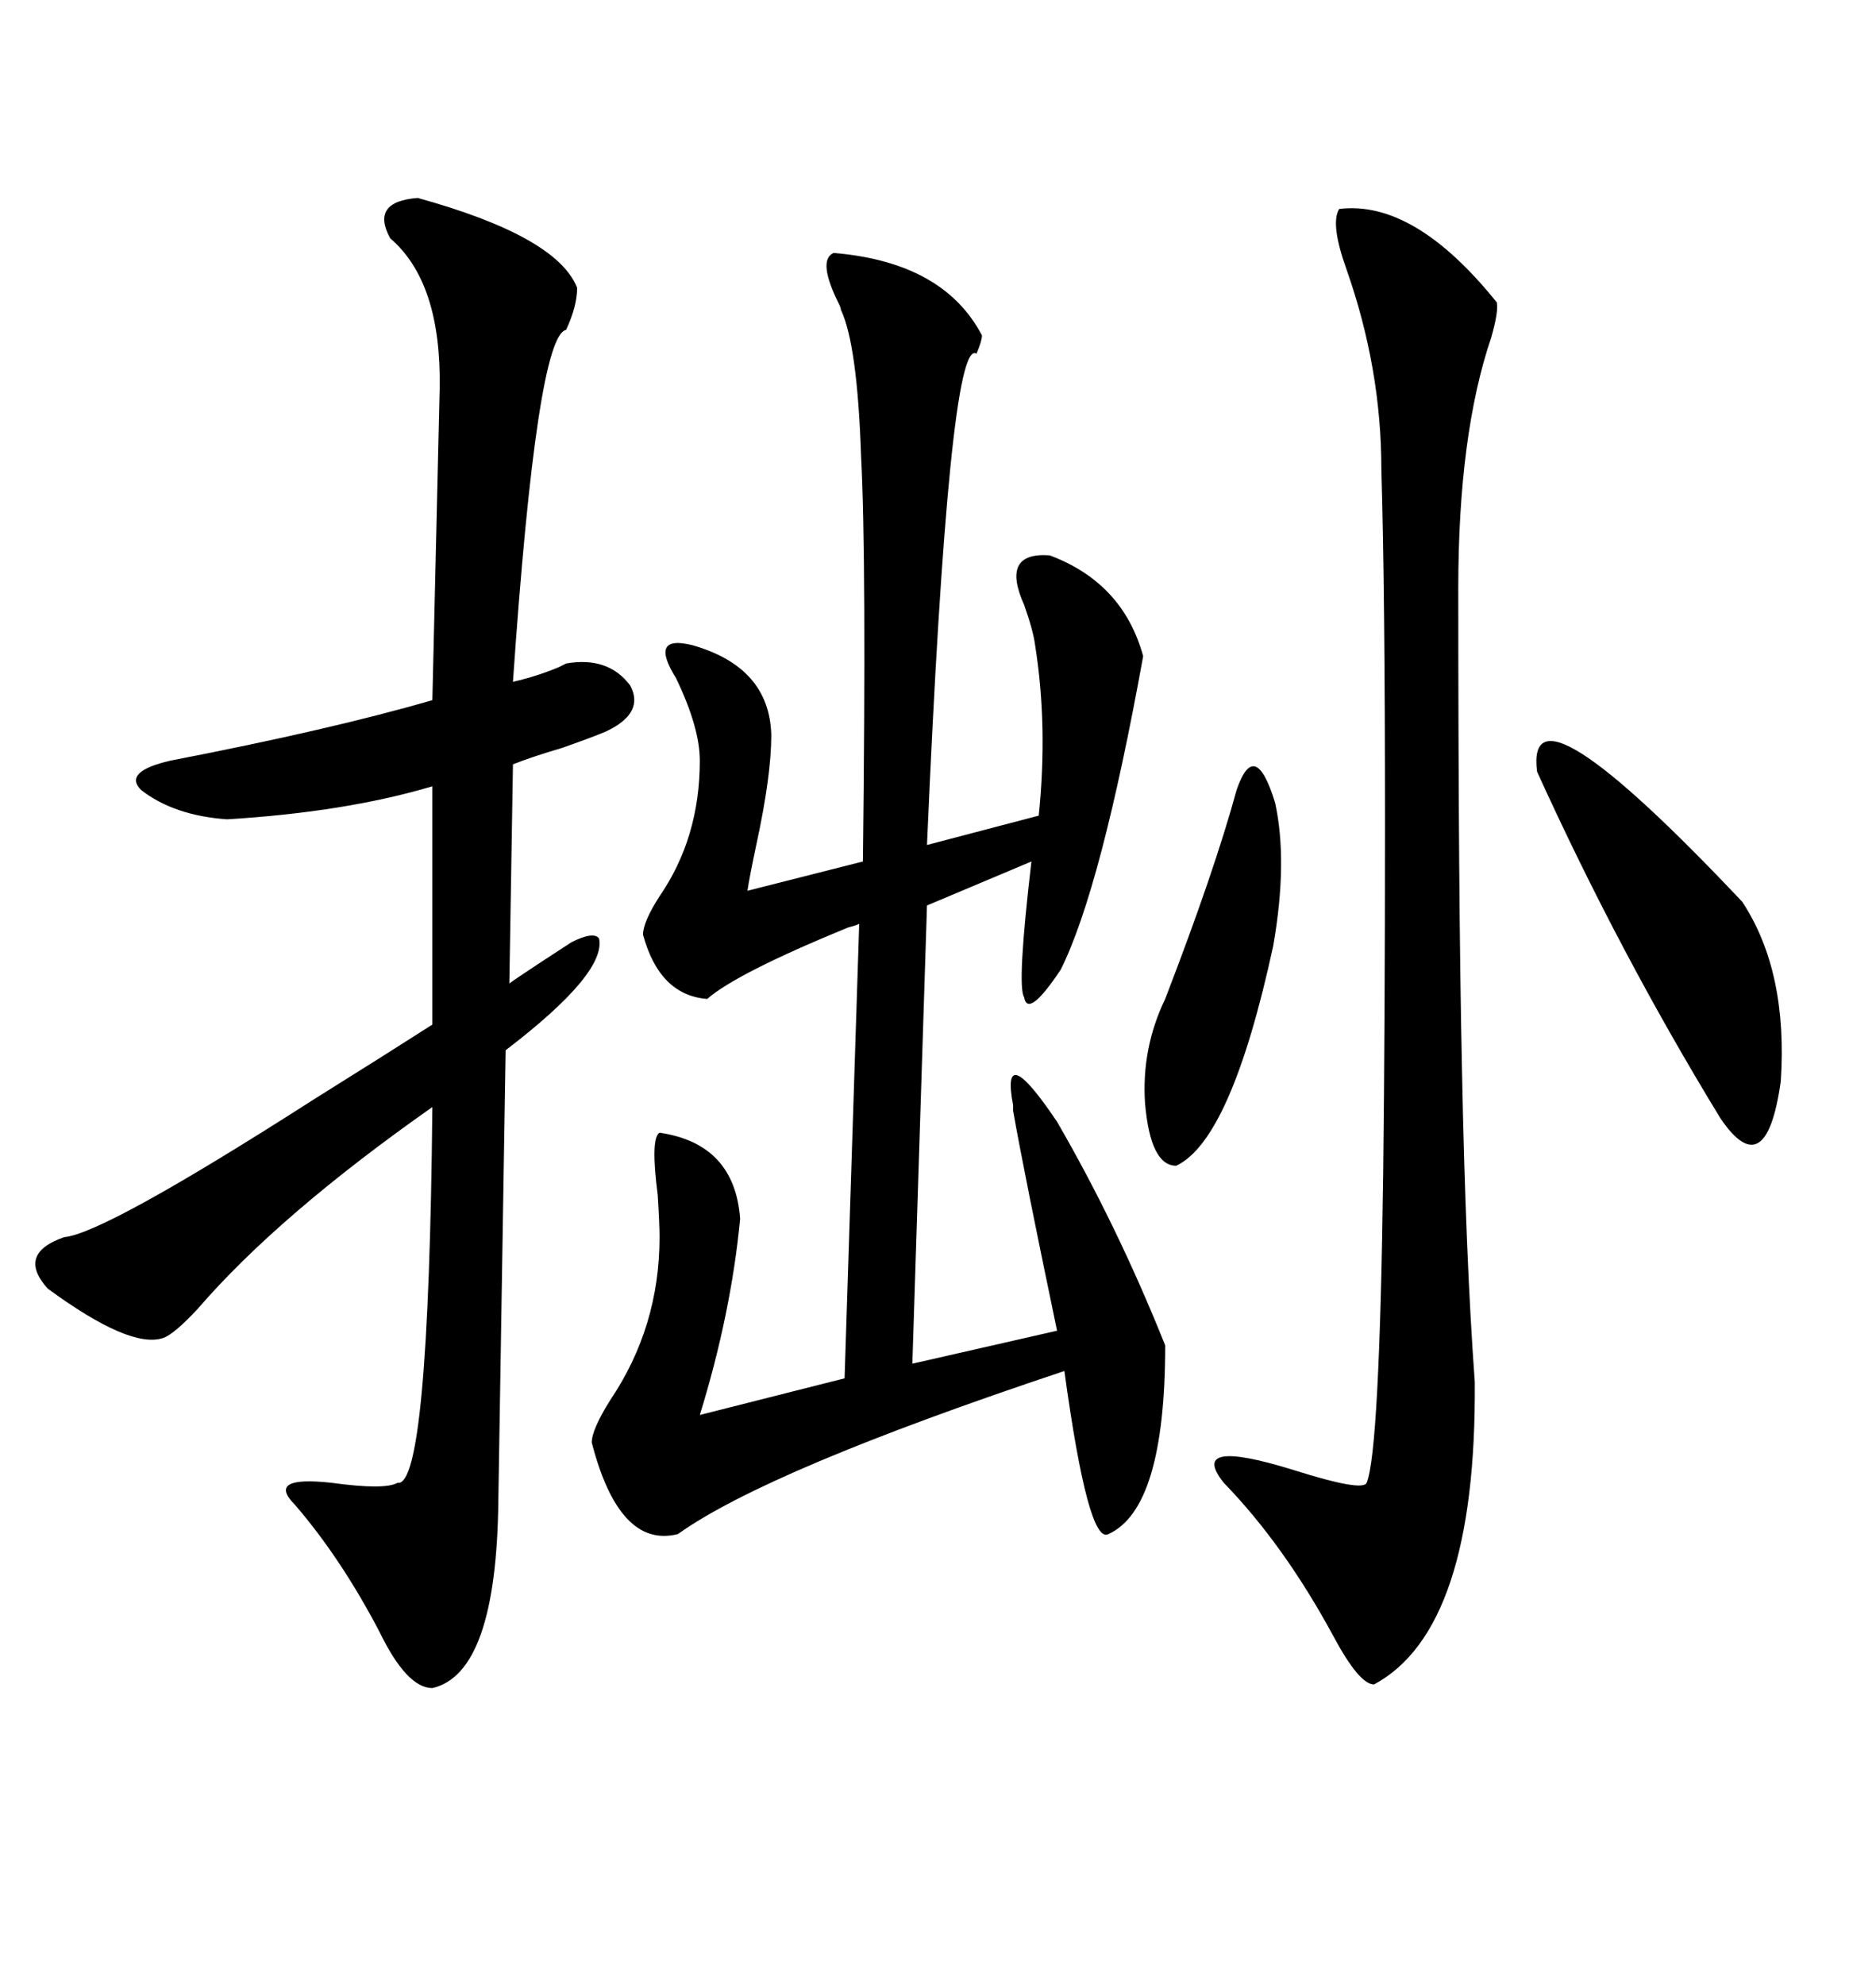 <svg xmlns="http://www.w3.org/2000/svg" xmlns:xlink="http://www.w3.org/1999/xlink" width="300" height="317.285"><path d="M133.30 40.43L133.30 40.43Q150.88 41.89 157.03 53.61L157.03 53.61Q157.03 54.49 156.15 56.54L156.15 56.54Q151.76 53.61 148.24 135.06L148.24 135.06L166.11 130.37Q167.58 116.02 165.53 103.13L165.53 103.13Q165.23 100.78 163.77 96.68L163.77 96.68Q159.96 88.18 167.87 88.77L167.87 88.77Q179.59 93.16 182.81 104.88L182.81 104.88Q176.07 142.09 169.63 154.98L169.63 154.98Q164.36 162.89 163.77 159.38L163.77 159.38Q162.60 157.62 164.94 137.70L164.94 137.70L148.24 144.73L145.90 217.97L169.04 212.70Q163.77 187.50 162.01 177.54L162.01 177.54Q162.01 177.25 162.01 176.66L162.01 176.66Q159.96 165.82 169.04 179.30L169.04 179.30Q178.71 196.00 186.33 215.04L186.33 215.04Q186.33 241.11 177.25 245.21L177.25 245.21Q174.02 246.97 170.21 219.14L170.21 219.14Q122.75 234.96 108.40 245.21L108.40 245.21Q99.02 247.56 94.63 230.57L94.63 230.57Q94.63 228.52 97.56 223.83L97.56 223.83Q105.47 212.11 105.47 197.75L105.47 197.75Q105.47 195.70 105.18 191.02L105.18 191.02Q104.00 181.93 105.47 181.05L105.47 181.05Q117.48 182.81 118.36 194.82L118.36 194.82Q116.89 210.06 111.91 226.17L111.91 226.17L135.06 220.31L137.40 147.66Q136.82 147.95 135.64 148.24L135.64 148.24Q117.77 155.57 113.09 159.67L113.09 159.67Q105.47 159.08 102.83 149.41L102.83 149.41Q102.83 147.36 105.47 143.26L105.47 143.26Q111.91 133.89 111.91 121.58L111.91 121.58Q111.91 116.31 108.11 108.40L108.11 108.40Q103.71 101.37 110.74 103.13L110.74 103.13Q123.05 106.64 123.34 117.48L123.34 117.48Q123.34 123.93 121.00 134.77L121.00 134.77Q119.82 140.33 119.53 142.38L119.53 142.38L137.99 137.70Q138.57 89.36 137.70 72.95L137.70 72.95Q137.11 55.08 134.47 49.51L134.47 49.51Q134.47 49.22 134.18 48.63L134.18 48.63Q130.66 41.60 133.30 40.43ZM66.80 31.64L66.80 31.64Q89.06 37.79 92.29 46.00L92.29 46.00Q92.29 48.93 90.53 52.73L90.53 52.73Q85.84 53.61 82.03 108.98L82.03 108.98Q85.84 108.11 89.36 106.64L89.36 106.64Q89.94 106.35 90.53 106.05L90.53 106.05Q97.27 104.88 100.78 109.57L100.78 109.57Q103.13 113.96 96.97 116.89L96.97 116.89Q94.92 117.77 89.94 119.53L89.94 119.53Q84.96 121.00 82.03 122.17L82.03 122.17L81.45 157.32Q79.69 158.20 91.41 150.59L91.41 150.59Q94.92 148.83 95.80 150L95.80 150Q96.97 155.57 80.86 167.87L80.86 167.87L79.69 239.94Q79.39 267.48 69.14 269.82L69.14 269.82Q65.04 269.82 60.64 260.74L60.64 260.74Q54.49 249.02 47.17 240.53L47.17 240.53Q42.48 235.84 53.03 237.01L53.03 237.01Q61.52 238.18 63.57 237.01L63.57 237.01Q68.55 237.89 69.14 176.95L69.14 176.95Q44.53 194.24 31.64 209.18L31.64 209.18Q27.83 213.28 26.07 213.87L26.07 213.87Q20.80 215.63 7.62 205.96L7.62 205.96Q2.64 200.39 10.25 197.75L10.25 197.75Q16.70 197.17 50.10 175.78L50.10 175.78Q61.82 168.46 69.14 163.77L69.14 163.77L69.14 125.68Q55.37 129.79 36.33 130.96L36.33 130.96Q27.83 130.37 22.56 126.27L22.56 126.27Q19.63 123.34 27.25 121.58L27.25 121.58Q53.03 116.60 69.14 111.91L69.14 111.91L70.31 62.11Q70.61 45.12 62.40 38.09L62.40 38.09Q59.18 32.23 66.80 31.64ZM214.16 33.40L214.16 33.40Q226.17 31.93 239.36 48.34L239.36 48.34Q239.65 49.80 238.48 53.91L238.48 53.91Q233.20 69.43 233.20 94.04L233.20 94.04Q233.20 143.55 233.79 170.80L233.79 170.80Q234.38 200.98 235.84 220.90L235.84 220.90Q236.13 260.45 219.73 269.24L219.73 269.24Q217.38 269.24 213.28 261.62L213.28 261.62Q205.37 246.97 195.70 237.01L195.70 237.01Q189.84 229.69 206.84 234.96L206.84 234.96Q217.97 238.48 218.55 237.01L218.55 237.01Q220.61 232.03 221.19 187.50L221.19 187.50Q221.48 163.48 221.48 131.54L221.48 131.54Q221.48 94.34 220.90 75L220.90 75Q220.90 58.89 215.33 43.07L215.33 43.07Q212.70 35.74 214.16 33.40ZM245.80 123.34L245.80 123.34Q243.75 107.23 278.61 144.14L278.61 144.14Q285.94 155.27 284.77 172.85L284.77 172.85Q282.42 189.55 275.10 178.71L275.10 178.71Q258.98 152.34 245.80 123.34ZM197.75 126.27L197.75 126.27Q200.68 117.77 203.91 128.32L203.91 128.32Q205.96 137.70 203.61 151.17L203.61 151.17Q196.88 182.23 188.09 186.33L188.09 186.33Q183.98 186.33 183.11 176.37L183.11 176.37Q182.52 167.58 186.33 159.67L186.33 159.67Q194.24 139.16 197.75 126.27Z"/></svg>